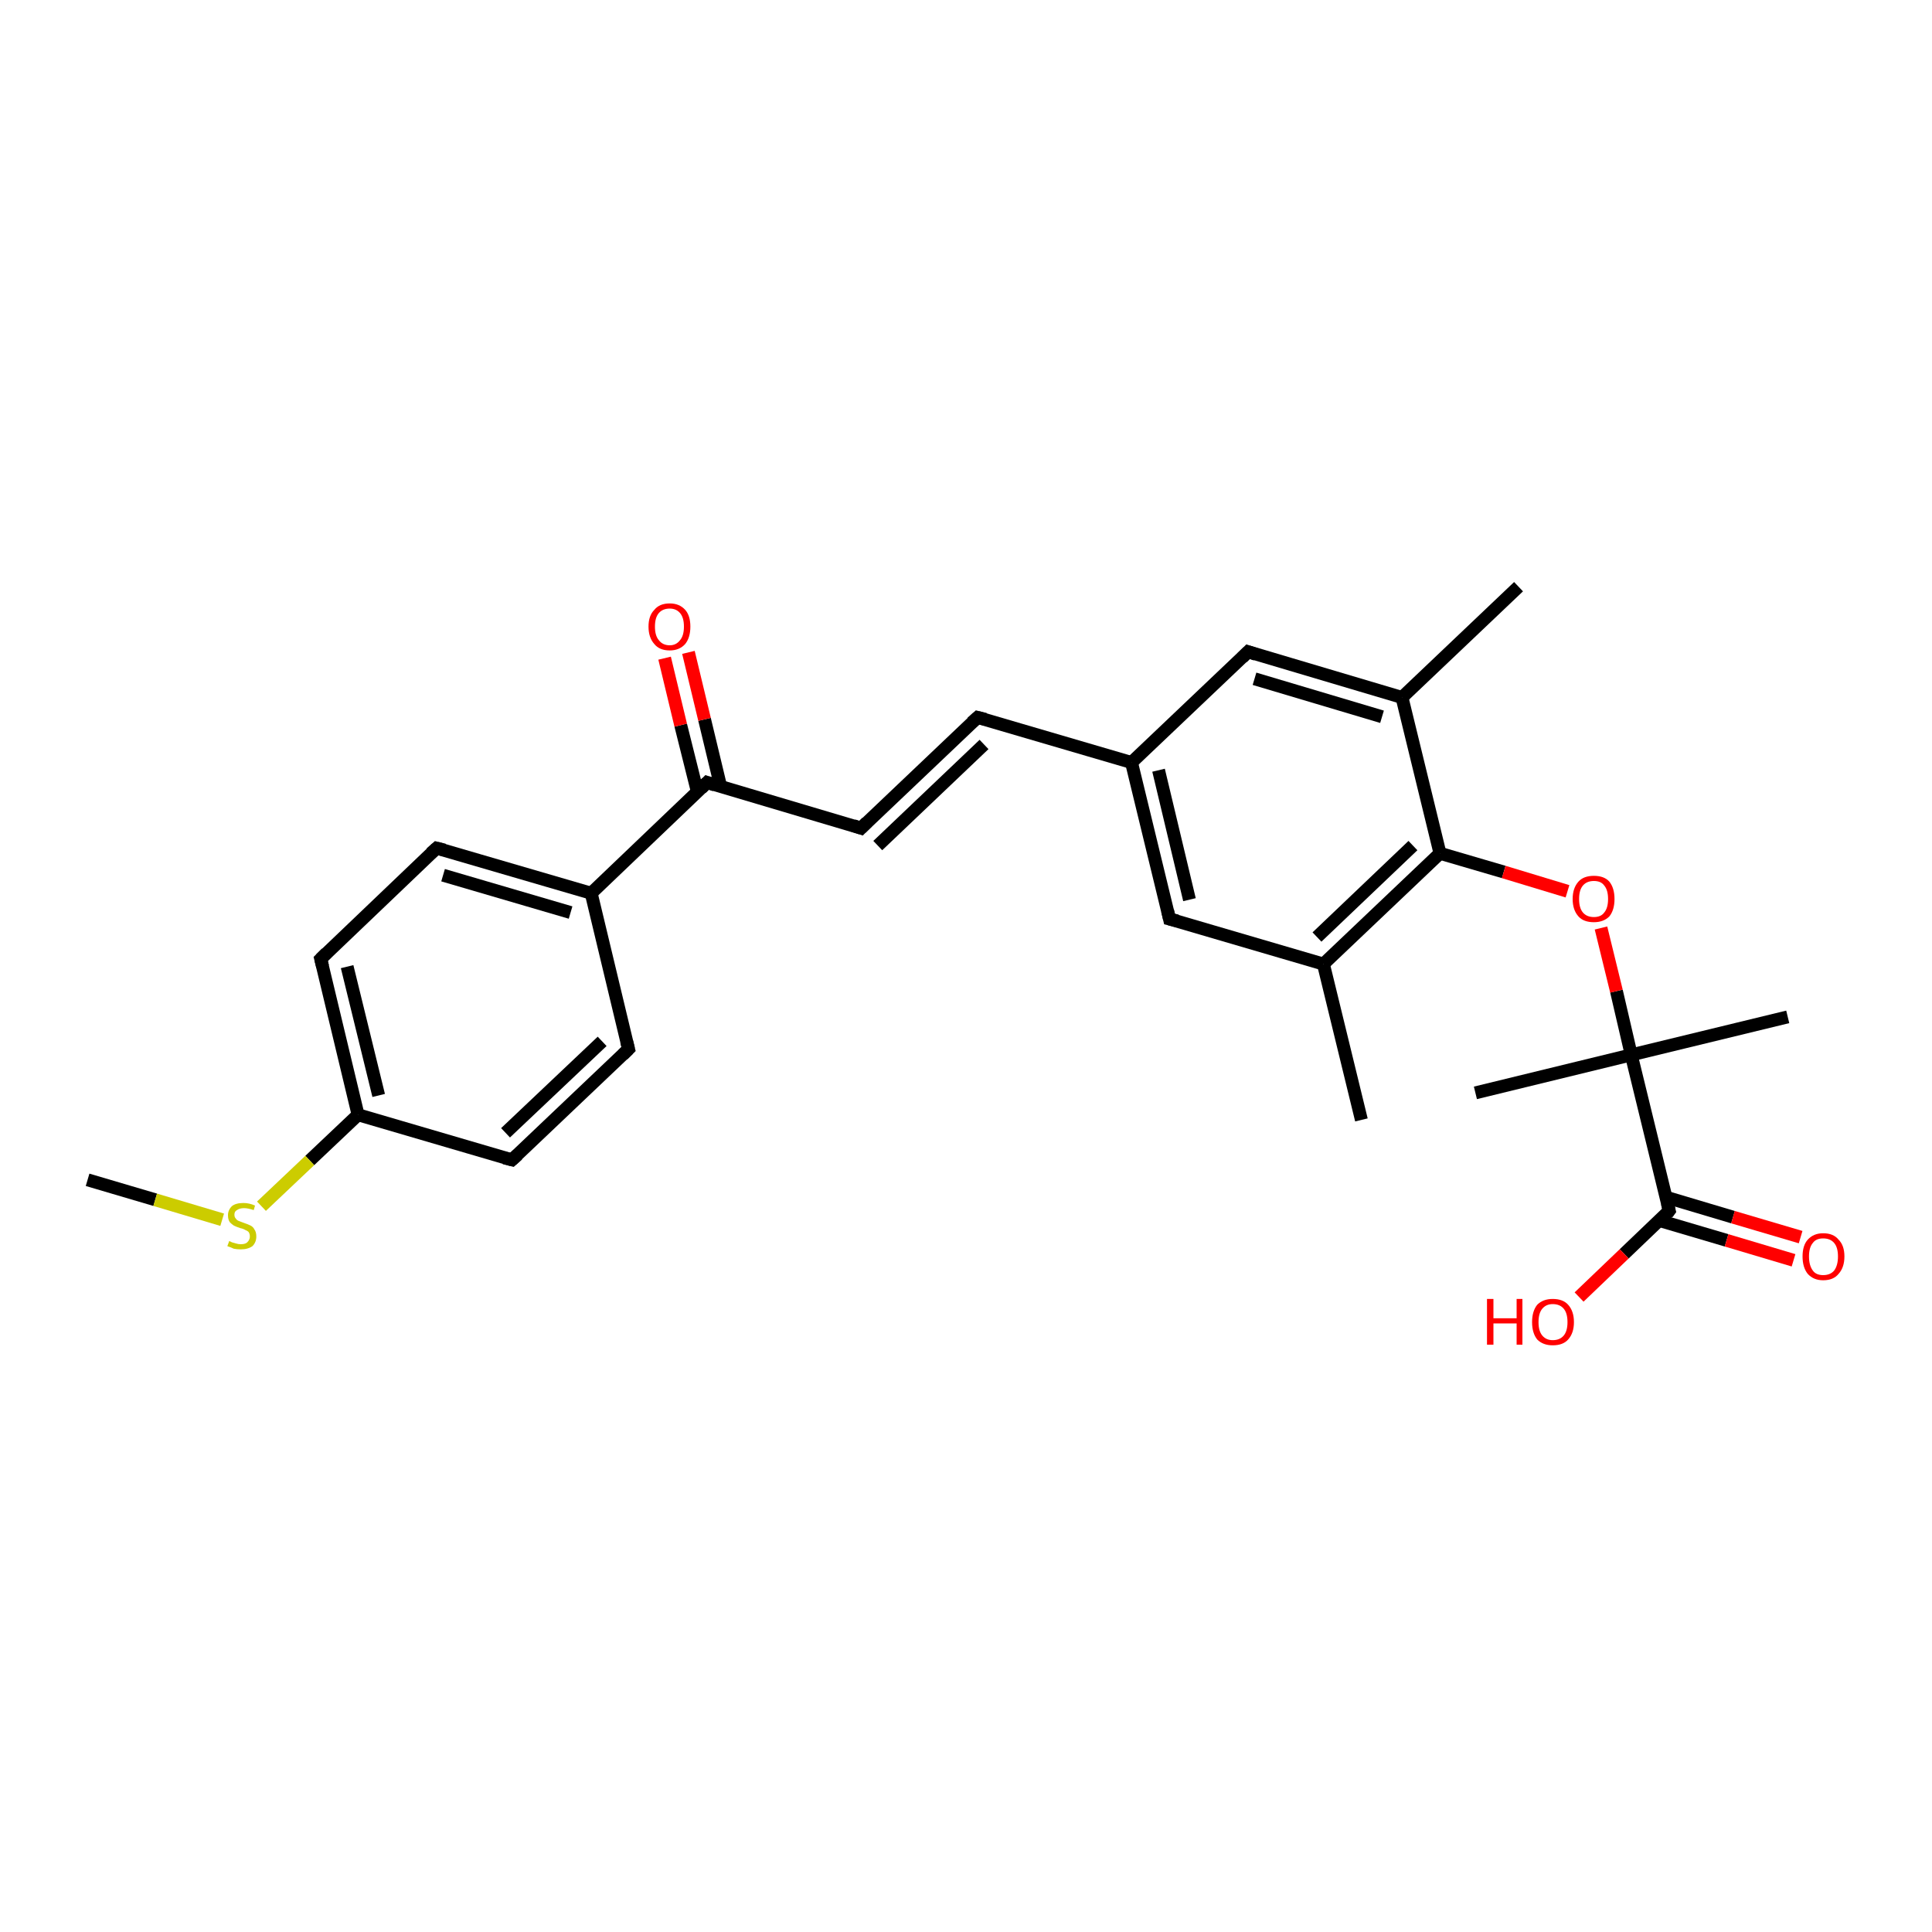 <?xml version='1.0' encoding='iso-8859-1'?>
<svg version='1.1' baseProfile='full'
              xmlns='http://www.w3.org/2000/svg'
                      xmlns:rdkit='http://www.rdkit.org/xml'
                      xmlns:xlink='http://www.w3.org/1999/xlink'
                  xml:space='preserve'
width='300px' height='300px' viewBox='0 0 300 300'>
<!-- END OF HEADER -->
<rect style='opacity:0;fill:#FFFFFF;stroke:none' width='900.0' height='300.0' x='0.0' y='0.0'> </rect>
<path class='bond-0 atom-0 atom-13' d='M 235.8,91.1 L 217.7,108.3' style='fill:none;fill-rule:evenodd;stroke:#000000;stroke-width:2.0px;stroke-linecap:butt;stroke-linejoin:miter;stroke-opacity:1' />
<path class='bond-1 atom-1 atom-14' d='M 211.4,173.9 L 205.5,149.7' style='fill:none;fill-rule:evenodd;stroke:#000000;stroke-width:2.0px;stroke-linecap:butt;stroke-linejoin:miter;stroke-opacity:1' />
<path class='bond-2 atom-2 atom-21' d='M 277.6,157.9 L 253.3,163.8' style='fill:none;fill-rule:evenodd;stroke:#000000;stroke-width:2.0px;stroke-linecap:butt;stroke-linejoin:miter;stroke-opacity:1' />
<path class='bond-3 atom-3 atom-21' d='M 229.1,169.7 L 253.3,163.8' style='fill:none;fill-rule:evenodd;stroke:#000000;stroke-width:2.0px;stroke-linecap:butt;stroke-linejoin:miter;stroke-opacity:1' />
<path class='bond-4 atom-4 atom-26' d='M 13.6,183.2 L 24.1,186.3' style='fill:none;fill-rule:evenodd;stroke:#000000;stroke-width:2.0px;stroke-linecap:butt;stroke-linejoin:miter;stroke-opacity:1' />
<path class='bond-4 atom-4 atom-26' d='M 24.1,186.3 L 34.5,189.4' style='fill:none;fill-rule:evenodd;stroke:#CCCC00;stroke-width:2.0px;stroke-linecap:butt;stroke-linejoin:miter;stroke-opacity:1' />
<path class='bond-5 atom-5 atom-10' d='M 151.8,111.4 L 133.7,128.6' style='fill:none;fill-rule:evenodd;stroke:#000000;stroke-width:2.0px;stroke-linecap:butt;stroke-linejoin:miter;stroke-opacity:1' />
<path class='bond-5 atom-5 atom-10' d='M 152.8,115.6 L 136.3,131.3' style='fill:none;fill-rule:evenodd;stroke:#000000;stroke-width:2.0px;stroke-linecap:butt;stroke-linejoin:miter;stroke-opacity:1' />
<path class='bond-6 atom-5 atom-15' d='M 151.8,111.4 L 175.7,118.4' style='fill:none;fill-rule:evenodd;stroke:#000000;stroke-width:2.0px;stroke-linecap:butt;stroke-linejoin:miter;stroke-opacity:1' />
<path class='bond-7 atom-6 atom-8' d='M 97.6,162.9 L 79.5,180.1' style='fill:none;fill-rule:evenodd;stroke:#000000;stroke-width:2.0px;stroke-linecap:butt;stroke-linejoin:miter;stroke-opacity:1' />
<path class='bond-7 atom-6 atom-8' d='M 93.5,161.7 L 78.5,175.9' style='fill:none;fill-rule:evenodd;stroke:#000000;stroke-width:2.0px;stroke-linecap:butt;stroke-linejoin:miter;stroke-opacity:1' />
<path class='bond-8 atom-6 atom-16' d='M 97.6,162.9 L 91.8,138.7' style='fill:none;fill-rule:evenodd;stroke:#000000;stroke-width:2.0px;stroke-linecap:butt;stroke-linejoin:miter;stroke-opacity:1' />
<path class='bond-9 atom-7 atom-9' d='M 67.8,131.7 L 49.8,148.9' style='fill:none;fill-rule:evenodd;stroke:#000000;stroke-width:2.0px;stroke-linecap:butt;stroke-linejoin:miter;stroke-opacity:1' />
<path class='bond-10 atom-7 atom-16' d='M 67.8,131.7 L 91.8,138.7' style='fill:none;fill-rule:evenodd;stroke:#000000;stroke-width:2.0px;stroke-linecap:butt;stroke-linejoin:miter;stroke-opacity:1' />
<path class='bond-10 atom-7 atom-16' d='M 68.8,135.9 L 88.6,141.7' style='fill:none;fill-rule:evenodd;stroke:#000000;stroke-width:2.0px;stroke-linecap:butt;stroke-linejoin:miter;stroke-opacity:1' />
<path class='bond-11 atom-8 atom-17' d='M 79.5,180.1 L 55.6,173.1' style='fill:none;fill-rule:evenodd;stroke:#000000;stroke-width:2.0px;stroke-linecap:butt;stroke-linejoin:miter;stroke-opacity:1' />
<path class='bond-12 atom-9 atom-17' d='M 49.8,148.9 L 55.6,173.1' style='fill:none;fill-rule:evenodd;stroke:#000000;stroke-width:2.0px;stroke-linecap:butt;stroke-linejoin:miter;stroke-opacity:1' />
<path class='bond-12 atom-9 atom-17' d='M 53.9,150.1 L 58.8,170.1' style='fill:none;fill-rule:evenodd;stroke:#000000;stroke-width:2.0px;stroke-linecap:butt;stroke-linejoin:miter;stroke-opacity:1' />
<path class='bond-13 atom-10 atom-18' d='M 133.7,128.6 L 109.8,121.5' style='fill:none;fill-rule:evenodd;stroke:#000000;stroke-width:2.0px;stroke-linecap:butt;stroke-linejoin:miter;stroke-opacity:1' />
<path class='bond-14 atom-11 atom-13' d='M 193.8,101.2 L 217.7,108.3' style='fill:none;fill-rule:evenodd;stroke:#000000;stroke-width:2.0px;stroke-linecap:butt;stroke-linejoin:miter;stroke-opacity:1' />
<path class='bond-14 atom-11 atom-13' d='M 194.8,105.4 L 214.6,111.3' style='fill:none;fill-rule:evenodd;stroke:#000000;stroke-width:2.0px;stroke-linecap:butt;stroke-linejoin:miter;stroke-opacity:1' />
<path class='bond-15 atom-11 atom-15' d='M 193.8,101.2 L 175.7,118.4' style='fill:none;fill-rule:evenodd;stroke:#000000;stroke-width:2.0px;stroke-linecap:butt;stroke-linejoin:miter;stroke-opacity:1' />
<path class='bond-16 atom-12 atom-14' d='M 181.6,142.7 L 205.5,149.7' style='fill:none;fill-rule:evenodd;stroke:#000000;stroke-width:2.0px;stroke-linecap:butt;stroke-linejoin:miter;stroke-opacity:1' />
<path class='bond-17 atom-12 atom-15' d='M 181.6,142.7 L 175.7,118.4' style='fill:none;fill-rule:evenodd;stroke:#000000;stroke-width:2.0px;stroke-linecap:butt;stroke-linejoin:miter;stroke-opacity:1' />
<path class='bond-17 atom-12 atom-15' d='M 184.7,139.7 L 179.9,119.6' style='fill:none;fill-rule:evenodd;stroke:#000000;stroke-width:2.0px;stroke-linecap:butt;stroke-linejoin:miter;stroke-opacity:1' />
<path class='bond-18 atom-13 atom-19' d='M 217.7,108.3 L 223.6,132.5' style='fill:none;fill-rule:evenodd;stroke:#000000;stroke-width:2.0px;stroke-linecap:butt;stroke-linejoin:miter;stroke-opacity:1' />
<path class='bond-19 atom-14 atom-19' d='M 205.5,149.7 L 223.6,132.5' style='fill:none;fill-rule:evenodd;stroke:#000000;stroke-width:2.0px;stroke-linecap:butt;stroke-linejoin:miter;stroke-opacity:1' />
<path class='bond-19 atom-14 atom-19' d='M 204.5,145.5 L 219.4,131.3' style='fill:none;fill-rule:evenodd;stroke:#000000;stroke-width:2.0px;stroke-linecap:butt;stroke-linejoin:miter;stroke-opacity:1' />
<path class='bond-20 atom-16 atom-18' d='M 91.8,138.7 L 109.8,121.5' style='fill:none;fill-rule:evenodd;stroke:#000000;stroke-width:2.0px;stroke-linecap:butt;stroke-linejoin:miter;stroke-opacity:1' />
<path class='bond-21 atom-17 atom-26' d='M 55.6,173.1 L 48.1,180.2' style='fill:none;fill-rule:evenodd;stroke:#000000;stroke-width:2.0px;stroke-linecap:butt;stroke-linejoin:miter;stroke-opacity:1' />
<path class='bond-21 atom-17 atom-26' d='M 48.1,180.2 L 40.6,187.3' style='fill:none;fill-rule:evenodd;stroke:#CCCC00;stroke-width:2.0px;stroke-linecap:butt;stroke-linejoin:miter;stroke-opacity:1' />
<path class='bond-22 atom-18 atom-22' d='M 111.9,122.1 L 109.4,111.7' style='fill:none;fill-rule:evenodd;stroke:#000000;stroke-width:2.0px;stroke-linecap:butt;stroke-linejoin:miter;stroke-opacity:1' />
<path class='bond-22 atom-18 atom-22' d='M 109.4,111.7 L 106.9,101.3' style='fill:none;fill-rule:evenodd;stroke:#FF0000;stroke-width:2.0px;stroke-linecap:butt;stroke-linejoin:miter;stroke-opacity:1' />
<path class='bond-22 atom-18 atom-22' d='M 108.3,123.0 L 105.7,112.6' style='fill:none;fill-rule:evenodd;stroke:#000000;stroke-width:2.0px;stroke-linecap:butt;stroke-linejoin:miter;stroke-opacity:1' />
<path class='bond-22 atom-18 atom-22' d='M 105.7,112.6 L 103.2,102.2' style='fill:none;fill-rule:evenodd;stroke:#FF0000;stroke-width:2.0px;stroke-linecap:butt;stroke-linejoin:miter;stroke-opacity:1' />
<path class='bond-23 atom-19 atom-25' d='M 223.6,132.5 L 233.5,135.4' style='fill:none;fill-rule:evenodd;stroke:#000000;stroke-width:2.0px;stroke-linecap:butt;stroke-linejoin:miter;stroke-opacity:1' />
<path class='bond-23 atom-19 atom-25' d='M 233.5,135.4 L 243.4,138.4' style='fill:none;fill-rule:evenodd;stroke:#FF0000;stroke-width:2.0px;stroke-linecap:butt;stroke-linejoin:miter;stroke-opacity:1' />
<path class='bond-24 atom-20 atom-21' d='M 259.2,188.0 L 253.3,163.8' style='fill:none;fill-rule:evenodd;stroke:#000000;stroke-width:2.0px;stroke-linecap:butt;stroke-linejoin:miter;stroke-opacity:1' />
<path class='bond-25 atom-20 atom-23' d='M 257.6,189.5 L 268.1,192.6' style='fill:none;fill-rule:evenodd;stroke:#000000;stroke-width:2.0px;stroke-linecap:butt;stroke-linejoin:miter;stroke-opacity:1' />
<path class='bond-25 atom-20 atom-23' d='M 268.1,192.6 L 278.5,195.7' style='fill:none;fill-rule:evenodd;stroke:#FF0000;stroke-width:2.0px;stroke-linecap:butt;stroke-linejoin:miter;stroke-opacity:1' />
<path class='bond-25 atom-20 atom-23' d='M 258.7,185.9 L 269.1,189.0' style='fill:none;fill-rule:evenodd;stroke:#000000;stroke-width:2.0px;stroke-linecap:butt;stroke-linejoin:miter;stroke-opacity:1' />
<path class='bond-25 atom-20 atom-23' d='M 269.1,189.0 L 279.6,192.1' style='fill:none;fill-rule:evenodd;stroke:#FF0000;stroke-width:2.0px;stroke-linecap:butt;stroke-linejoin:miter;stroke-opacity:1' />
<path class='bond-26 atom-20 atom-24' d='M 259.2,188.0 L 252.2,194.7' style='fill:none;fill-rule:evenodd;stroke:#000000;stroke-width:2.0px;stroke-linecap:butt;stroke-linejoin:miter;stroke-opacity:1' />
<path class='bond-26 atom-20 atom-24' d='M 252.2,194.7 L 245.2,201.4' style='fill:none;fill-rule:evenodd;stroke:#FF0000;stroke-width:2.0px;stroke-linecap:butt;stroke-linejoin:miter;stroke-opacity:1' />
<path class='bond-27 atom-21 atom-25' d='M 253.3,163.8 L 251.0,153.9' style='fill:none;fill-rule:evenodd;stroke:#000000;stroke-width:2.0px;stroke-linecap:butt;stroke-linejoin:miter;stroke-opacity:1' />
<path class='bond-27 atom-21 atom-25' d='M 251.0,153.9 L 248.6,144.1' style='fill:none;fill-rule:evenodd;stroke:#FF0000;stroke-width:2.0px;stroke-linecap:butt;stroke-linejoin:miter;stroke-opacity:1' />
<path d='M 150.9,112.2 L 151.8,111.4 L 153.0,111.7' style='fill:none;stroke:#000000;stroke-width:2.0px;stroke-linecap:butt;stroke-linejoin:miter;stroke-opacity:1;' />
<path d='M 96.7,163.8 L 97.6,162.9 L 97.3,161.7' style='fill:none;stroke:#000000;stroke-width:2.0px;stroke-linecap:butt;stroke-linejoin:miter;stroke-opacity:1;' />
<path d='M 66.9,132.5 L 67.8,131.7 L 69.0,132.0' style='fill:none;stroke:#000000;stroke-width:2.0px;stroke-linecap:butt;stroke-linejoin:miter;stroke-opacity:1;' />
<path d='M 80.4,179.3 L 79.5,180.1 L 78.3,179.8' style='fill:none;stroke:#000000;stroke-width:2.0px;stroke-linecap:butt;stroke-linejoin:miter;stroke-opacity:1;' />
<path d='M 50.7,148.0 L 49.8,148.9 L 50.1,150.1' style='fill:none;stroke:#000000;stroke-width:2.0px;stroke-linecap:butt;stroke-linejoin:miter;stroke-opacity:1;' />
<path d='M 134.6,127.7 L 133.7,128.6 L 132.5,128.2' style='fill:none;stroke:#000000;stroke-width:2.0px;stroke-linecap:butt;stroke-linejoin:miter;stroke-opacity:1;' />
<path d='M 195.0,101.6 L 193.8,101.2 L 192.9,102.1' style='fill:none;stroke:#000000;stroke-width:2.0px;stroke-linecap:butt;stroke-linejoin:miter;stroke-opacity:1;' />
<path d='M 182.8,143.0 L 181.6,142.7 L 181.3,141.4' style='fill:none;stroke:#000000;stroke-width:2.0px;stroke-linecap:butt;stroke-linejoin:miter;stroke-opacity:1;' />
<path d='M 111.0,121.9 L 109.8,121.5 L 108.9,122.4' style='fill:none;stroke:#000000;stroke-width:2.0px;stroke-linecap:butt;stroke-linejoin:miter;stroke-opacity:1;' />
<path d='M 258.9,186.8 L 259.2,188.0 L 258.9,188.4' style='fill:none;stroke:#000000;stroke-width:2.0px;stroke-linecap:butt;stroke-linejoin:miter;stroke-opacity:1;' />
<path class='atom-22' d='M 100.7 97.3
Q 100.7 95.6, 101.6 94.7
Q 102.4 93.7, 104.0 93.7
Q 105.5 93.7, 106.4 94.7
Q 107.2 95.6, 107.2 97.3
Q 107.2 99.0, 106.4 100.0
Q 105.5 101.0, 104.0 101.0
Q 102.4 101.0, 101.6 100.0
Q 100.7 99.0, 100.7 97.3
M 104.0 100.2
Q 105.0 100.2, 105.6 99.4
Q 106.2 98.7, 106.2 97.3
Q 106.2 95.9, 105.6 95.2
Q 105.0 94.5, 104.0 94.5
Q 102.9 94.5, 102.3 95.2
Q 101.7 95.9, 101.7 97.3
Q 101.7 98.7, 102.3 99.4
Q 102.9 100.2, 104.0 100.2
' fill='#FF0000'/>
<path class='atom-23' d='M 279.9 195.1
Q 279.9 193.4, 280.7 192.5
Q 281.6 191.5, 283.1 191.5
Q 284.7 191.5, 285.5 192.5
Q 286.4 193.4, 286.4 195.1
Q 286.4 196.8, 285.5 197.8
Q 284.7 198.8, 283.1 198.8
Q 281.6 198.8, 280.7 197.8
Q 279.9 196.8, 279.9 195.1
M 283.1 198.0
Q 284.2 198.0, 284.8 197.3
Q 285.4 196.5, 285.4 195.1
Q 285.4 193.7, 284.8 193.0
Q 284.2 192.3, 283.1 192.3
Q 282.0 192.3, 281.5 193.0
Q 280.9 193.7, 280.9 195.1
Q 280.9 196.5, 281.5 197.3
Q 282.0 198.0, 283.1 198.0
' fill='#FF0000'/>
<path class='atom-24' d='M 230.9 201.7
L 231.9 201.7
L 231.9 204.7
L 235.5 204.7
L 235.5 201.7
L 236.4 201.7
L 236.4 208.8
L 235.5 208.8
L 235.5 205.5
L 231.9 205.5
L 231.9 208.8
L 230.9 208.8
L 230.9 201.7
' fill='#FF0000'/>
<path class='atom-24' d='M 237.9 205.3
Q 237.9 203.6, 238.7 202.6
Q 239.6 201.7, 241.1 201.7
Q 242.7 201.7, 243.5 202.6
Q 244.4 203.6, 244.4 205.3
Q 244.4 207.0, 243.5 208.0
Q 242.7 208.9, 241.1 208.9
Q 239.6 208.9, 238.7 208.0
Q 237.9 207.0, 237.9 205.3
M 241.1 208.1
Q 242.2 208.1, 242.8 207.4
Q 243.4 206.7, 243.4 205.3
Q 243.4 203.9, 242.8 203.2
Q 242.2 202.5, 241.1 202.5
Q 240.1 202.5, 239.5 203.2
Q 238.9 203.9, 238.9 205.3
Q 238.9 206.7, 239.5 207.4
Q 240.1 208.1, 241.1 208.1
' fill='#FF0000'/>
<path class='atom-25' d='M 244.2 139.6
Q 244.2 137.9, 245.1 136.9
Q 245.9 136.0, 247.5 136.0
Q 249.1 136.0, 249.9 136.9
Q 250.7 137.9, 250.7 139.6
Q 250.7 141.3, 249.9 142.3
Q 249.0 143.2, 247.5 143.2
Q 245.9 143.2, 245.1 142.3
Q 244.2 141.3, 244.2 139.6
M 247.5 142.4
Q 248.6 142.4, 249.1 141.7
Q 249.7 141.0, 249.7 139.6
Q 249.7 138.2, 249.1 137.5
Q 248.6 136.8, 247.5 136.8
Q 246.4 136.8, 245.8 137.5
Q 245.2 138.2, 245.2 139.6
Q 245.2 141.0, 245.8 141.7
Q 246.4 142.4, 247.5 142.4
' fill='#FF0000'/>
<path class='atom-26' d='M 35.6 192.7
Q 35.6 192.7, 36.0 192.9
Q 36.3 193.0, 36.7 193.1
Q 37.0 193.2, 37.4 193.2
Q 38.1 193.2, 38.4 192.9
Q 38.8 192.5, 38.8 192.0
Q 38.8 191.6, 38.6 191.3
Q 38.4 191.1, 38.1 191.0
Q 37.8 190.8, 37.3 190.7
Q 36.7 190.5, 36.3 190.3
Q 36.0 190.1, 35.7 189.8
Q 35.4 189.4, 35.4 188.7
Q 35.4 187.9, 36.0 187.3
Q 36.6 186.8, 37.8 186.8
Q 38.7 186.8, 39.6 187.2
L 39.4 187.9
Q 38.5 187.6, 37.9 187.6
Q 37.2 187.6, 36.8 187.9
Q 36.4 188.1, 36.4 188.6
Q 36.4 189.0, 36.6 189.2
Q 36.8 189.5, 37.1 189.6
Q 37.4 189.7, 37.9 189.9
Q 38.5 190.1, 38.9 190.3
Q 39.3 190.5, 39.5 190.9
Q 39.8 191.3, 39.8 192.0
Q 39.8 192.9, 39.2 193.5
Q 38.5 194.0, 37.4 194.0
Q 36.8 194.0, 36.3 193.9
Q 35.9 193.7, 35.3 193.5
L 35.6 192.7
' fill='#CCCC00'/>
</svg>
